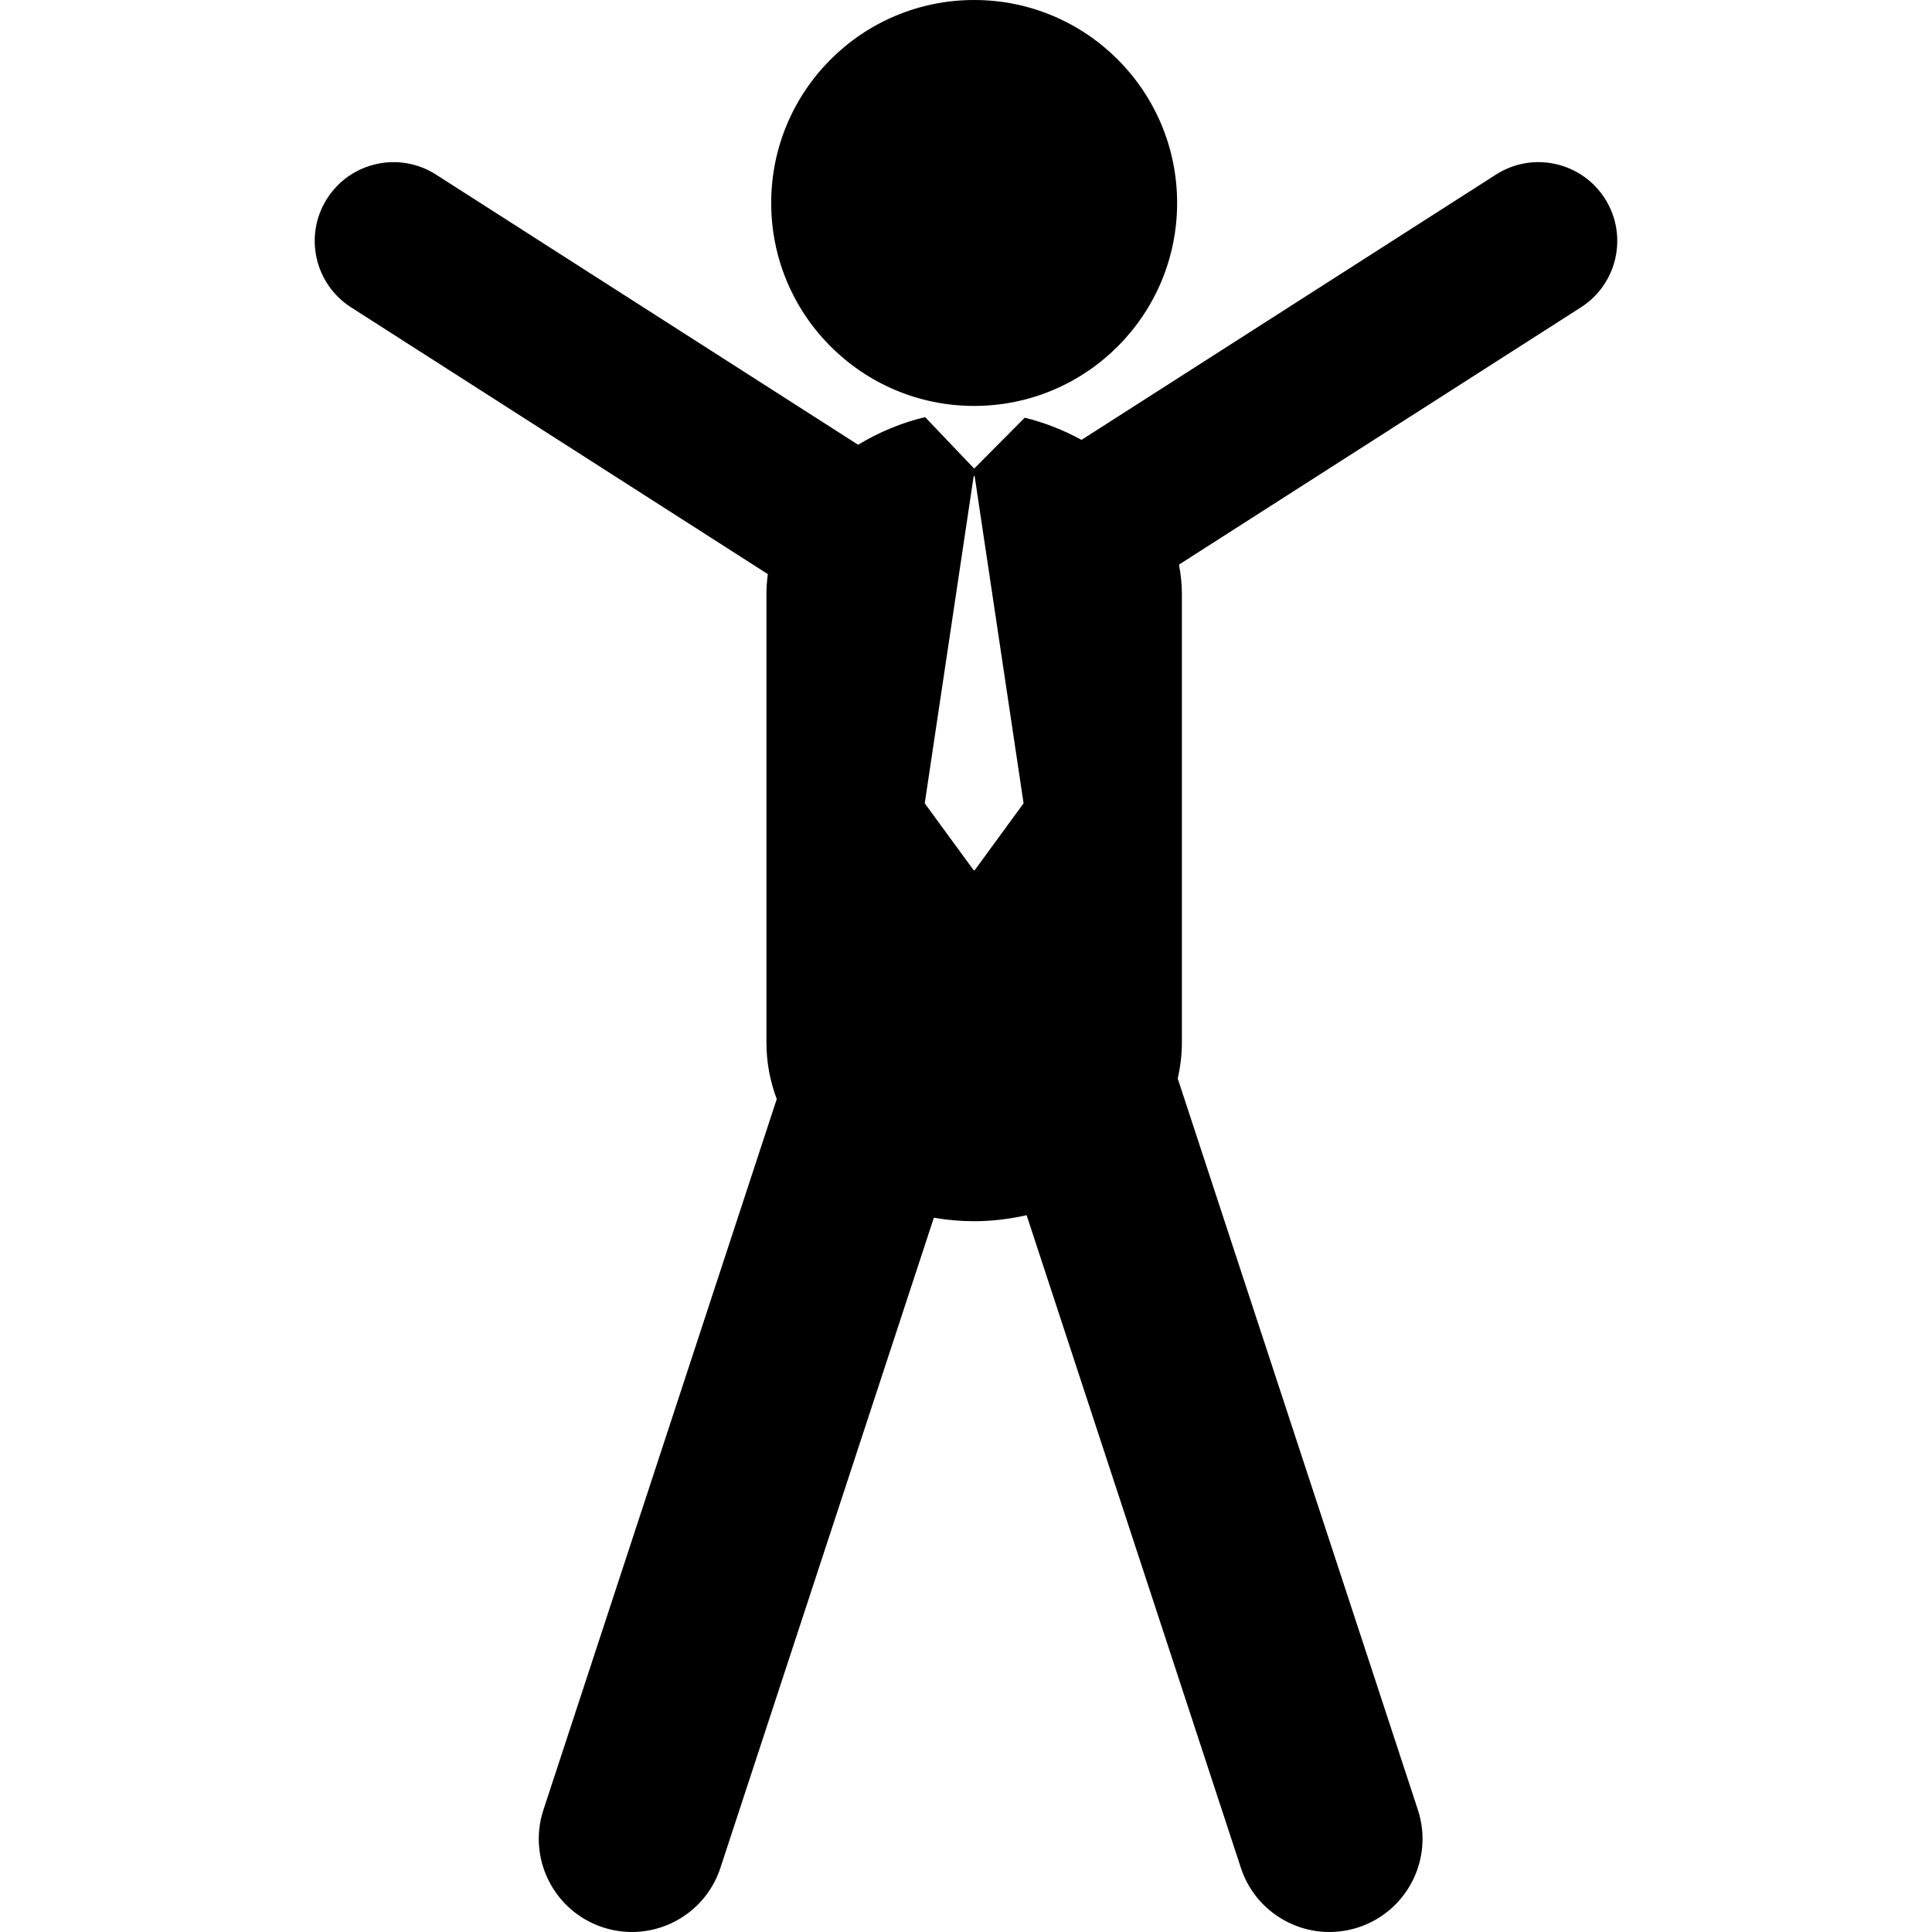<?xml version="1.0" encoding="iso-8859-1"?>
<!-- Uploaded to: SVG Repo, www.svgrepo.com, Generator: SVG Repo Mixer Tools -->
<!DOCTYPE svg PUBLIC "-//W3C//DTD SVG 1.1//EN" "http://www.w3.org/Graphics/SVG/1.1/DTD/svg11.dtd">
<svg fill="#000000" version="1.1" id="Capa_1" xmlns="http://www.w3.org/2000/svg" xmlns:xlink="http://www.w3.org/1999/xlink" 
	 width="800px" height="800px" viewBox="0 0 124.537 124.537"
	 xml:space="preserve">
<g>
	<g>
		<path d="M103.448,12.793c-1.514-2.362-4.654-3.053-7.018-1.54L69.714,28.355c-1.16-0.636-2.4-1.121-3.661-1.43l-3.258,3.281
			l-3.16-3.317c-0.011,0.002-0.022,0.003-0.032,0.006c-1.49,0.356-2.952,0.963-4.289,1.774L28.105,11.254
			c-2.362-1.513-5.504-0.823-7.017,1.54c-1.512,2.363-0.822,5.503,1.541,7.017l26.865,17.196c-0.054,0.422-0.09,0.851-0.09,1.292
			v28.878c0,1.309,0.238,2.536,0.666,3.668L35.03,116.661c-1.034,3.149,0.681,6.541,3.83,7.575c0.622,0.203,1.253,0.301,1.874,0.301
			c2.523,0,4.872-1.604,5.703-4.133l13.759-41.909c0.852,0.147,1.723,0.224,2.601,0.224c1.146,0,2.281-0.14,3.379-0.388
			l13.812,42.073c0.831,2.529,3.18,4.133,5.703,4.133c0.621,0,1.252-0.098,1.874-0.301c3.15-1.034,4.865-4.426,3.831-7.575
			L75.916,69.52c0.171-0.748,0.269-1.528,0.269-2.342v-28.88c0-0.656-0.07-1.289-0.188-1.903l25.91-16.584
			C104.27,18.297,104.96,15.156,103.448,12.793z M62.826,56.099h-0.062l-3.155-4.318l3.155-21.09h0.062l3.154,21.09L62.826,56.099z"
			/>
		<circle cx="62.794" cy="13.083" r="13.083"/>
	</g>
</g>
</svg>
